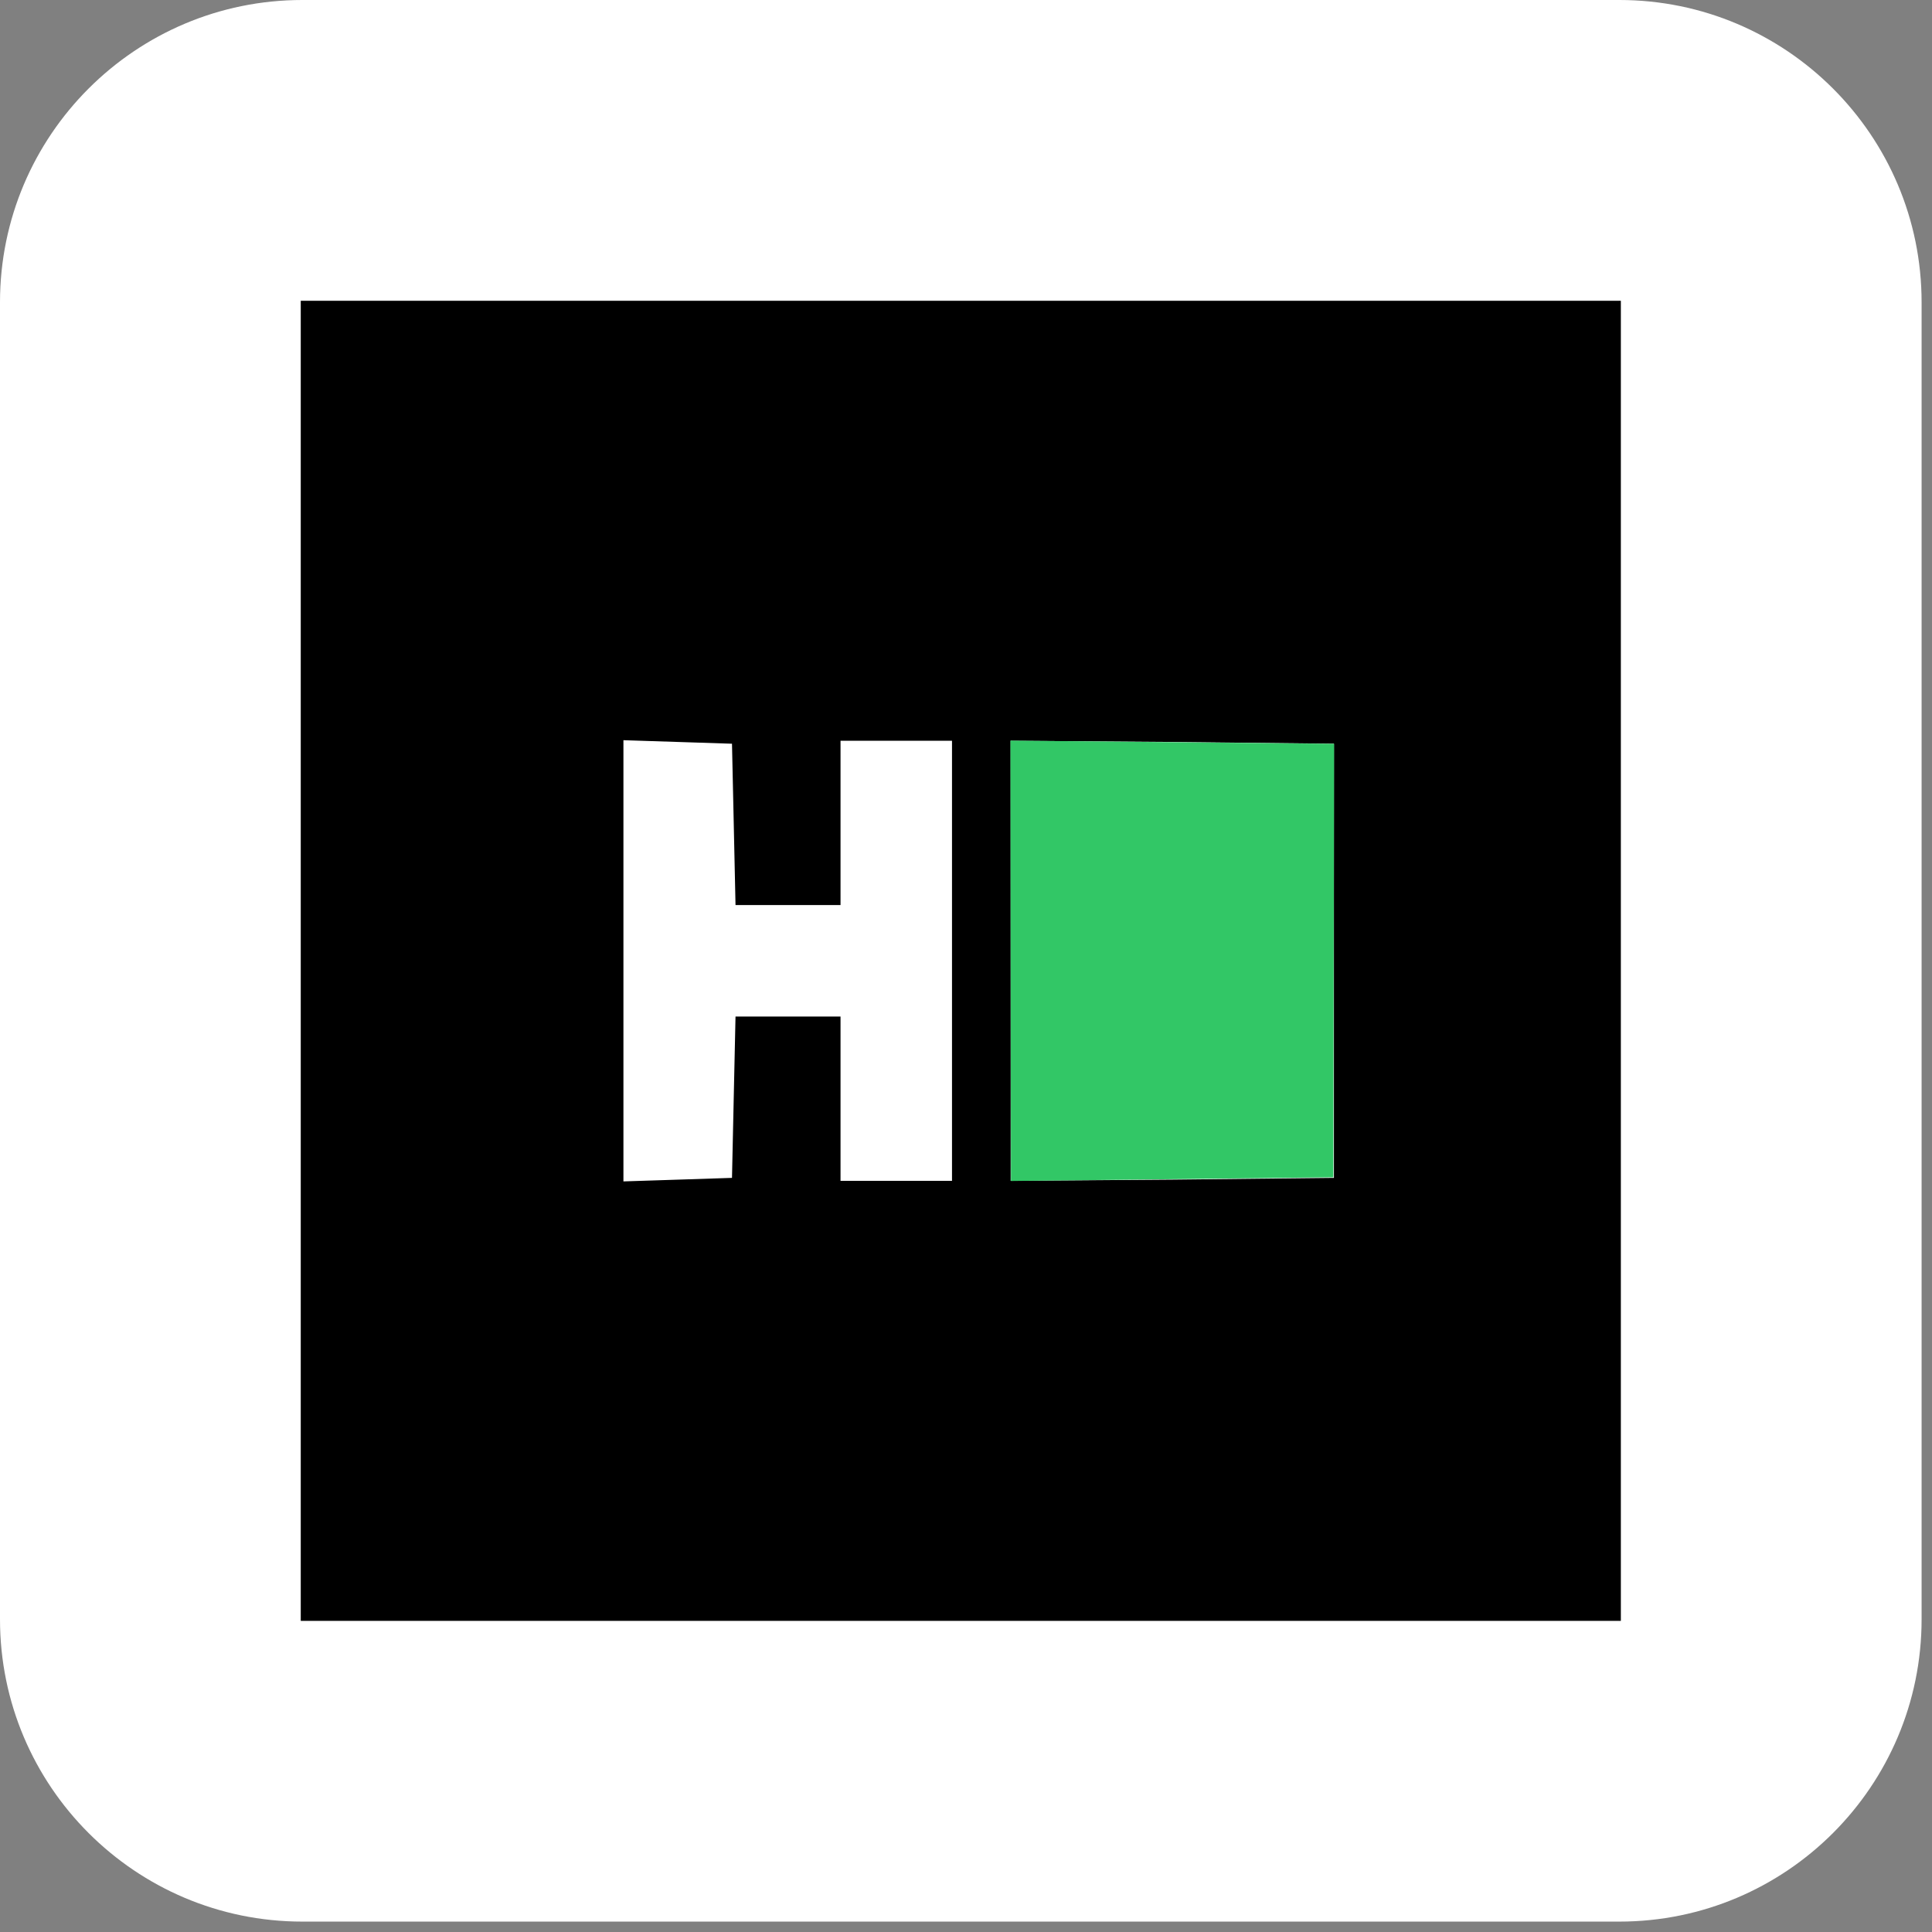 <?xml version="1.0" encoding="UTF-8" standalone="no"?><!DOCTYPE svg PUBLIC "-//W3C//DTD SVG 1.1//EN" "http://www.w3.org/Graphics/SVG/1.1/DTD/svg11.dtd"><svg width="100%" height="100%" viewBox="0 0 57 57" version="1.1" xmlns="http://www.w3.org/2000/svg" xmlns:xlink="http://www.w3.org/1999/xlink" xml:space="preserve" xmlns:serif="http://www.serif.com/" style="fill-rule:evenodd;clip-rule:evenodd;stroke-linejoin:round;stroke-miterlimit:2;"><rect x="0" y="0" width="57" height="57" fill="#808080" stroke="none"/><path d="M56.693,8.918c-0,-4.922 -3.996,-8.918 -8.918,-8.918l-38.857,0c-4.922,0 -8.918,3.996 -8.918,8.918l0,38.857c0,4.922 3.996,8.918 8.918,8.918l38.857,-0c4.922,-0 8.918,-3.996 8.918,-8.918l-0,-38.857Z" style="fill:#fff;"/><clipPath id="_clip1"><path d="M56.693,8.918c-0,-4.922 -3.996,-8.918 -8.918,-8.918l-38.857,0c-4.922,0 -8.918,3.996 -8.918,8.918l0,38.857c0,4.922 3.996,8.918 8.918,8.918l38.857,-0c4.922,-0 8.918,-3.996 8.918,-8.918l-0,-38.857Z"/></clipPath><g clip-path="url(#_clip1)"><path d="M8.873,8.873l0,38.947l38.947,-0l-0,-38.947l-38.947,0Zm12.775,15.44l0.052,2.389l3.098,0l-0,-4.847l3.289,0l-0,12.983l-3.289,-0l-0,-4.847l-3.098,-0l-0.052,2.371l-0.052,2.389l-1.593,0.052l-1.61,0.052l0,-13.017l1.61,0.052l1.593,0.052l0.052,2.371Zm17.707,-2.371l0,12.809l-4.777,0.052l-4.76,0.035l-0,-12.983l4.76,0.035l4.777,0.052Z" style="fill-rule:nonzero;"/><path d="M39.361,21.944l-9.55,-0.094l0.015,12.993l9.512,-0.109l0.023,-12.79Z" style="fill:#32c766;"/></g></svg>
